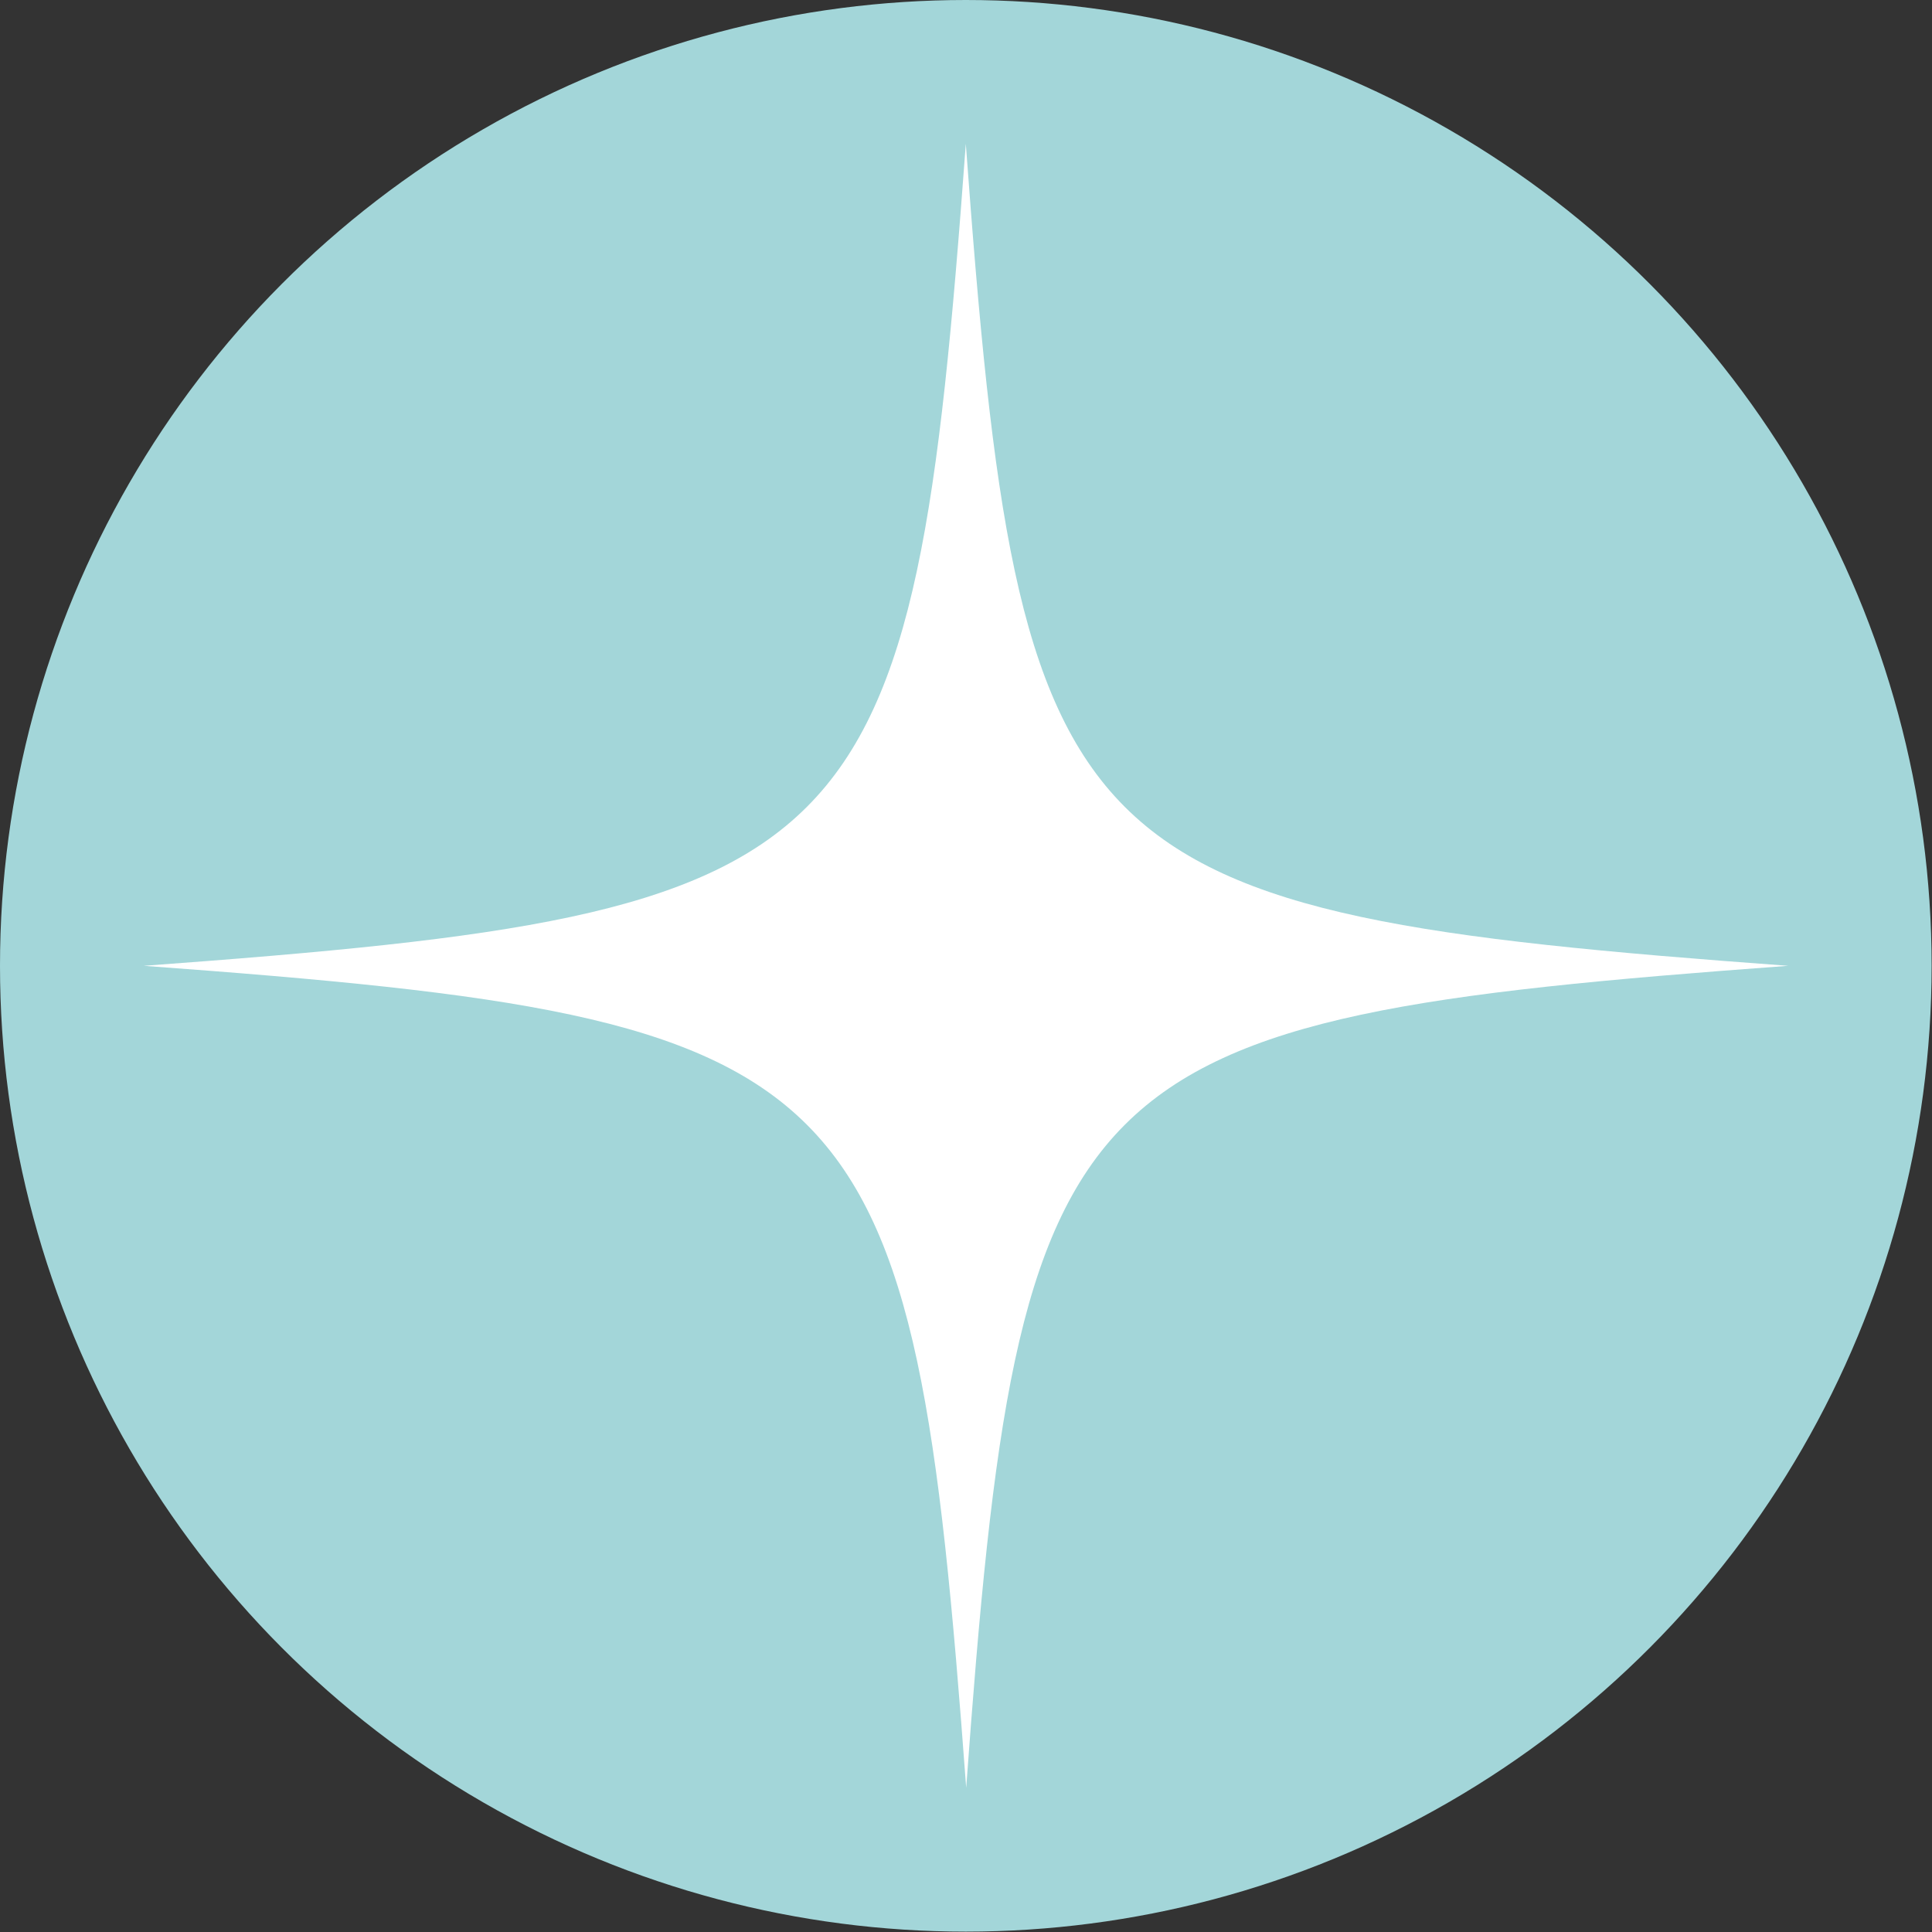 <?xml version="1.0" encoding="UTF-8"?> <!-- Generator: Adobe Illustrator 27.0.1, SVG Export Plug-In . SVG Version: 6.00 Build 0) --> <svg xmlns="http://www.w3.org/2000/svg" xmlns:xlink="http://www.w3.org/1999/xlink" id="Layer_1" x="0px" y="0px" viewBox="0 0 51.45 51.45" style="enable-background:new 0 0 51.45 51.45;" xml:space="preserve"><rect x="0" y="0" width="51.45" height="51.45" fill="#333333" stroke="none"/> <style type="text/css"> .st0{fill:#A3D6D9;} .st1{fill:#FFFFFF;} </style> <g> <circle class="st0" cx="25.72" cy="25.72" r="25.72"></circle> <path class="st1" d="M47.62,25.72c-19.33,1.42-20.48,2.57-21.89,21.89C24.3,28.29,23.15,27.14,3.83,25.72 C23.15,24.3,24.3,23.15,25.72,3.83C27.14,23.15,28.29,24.3,47.62,25.72z"></path> </g> </svg> 